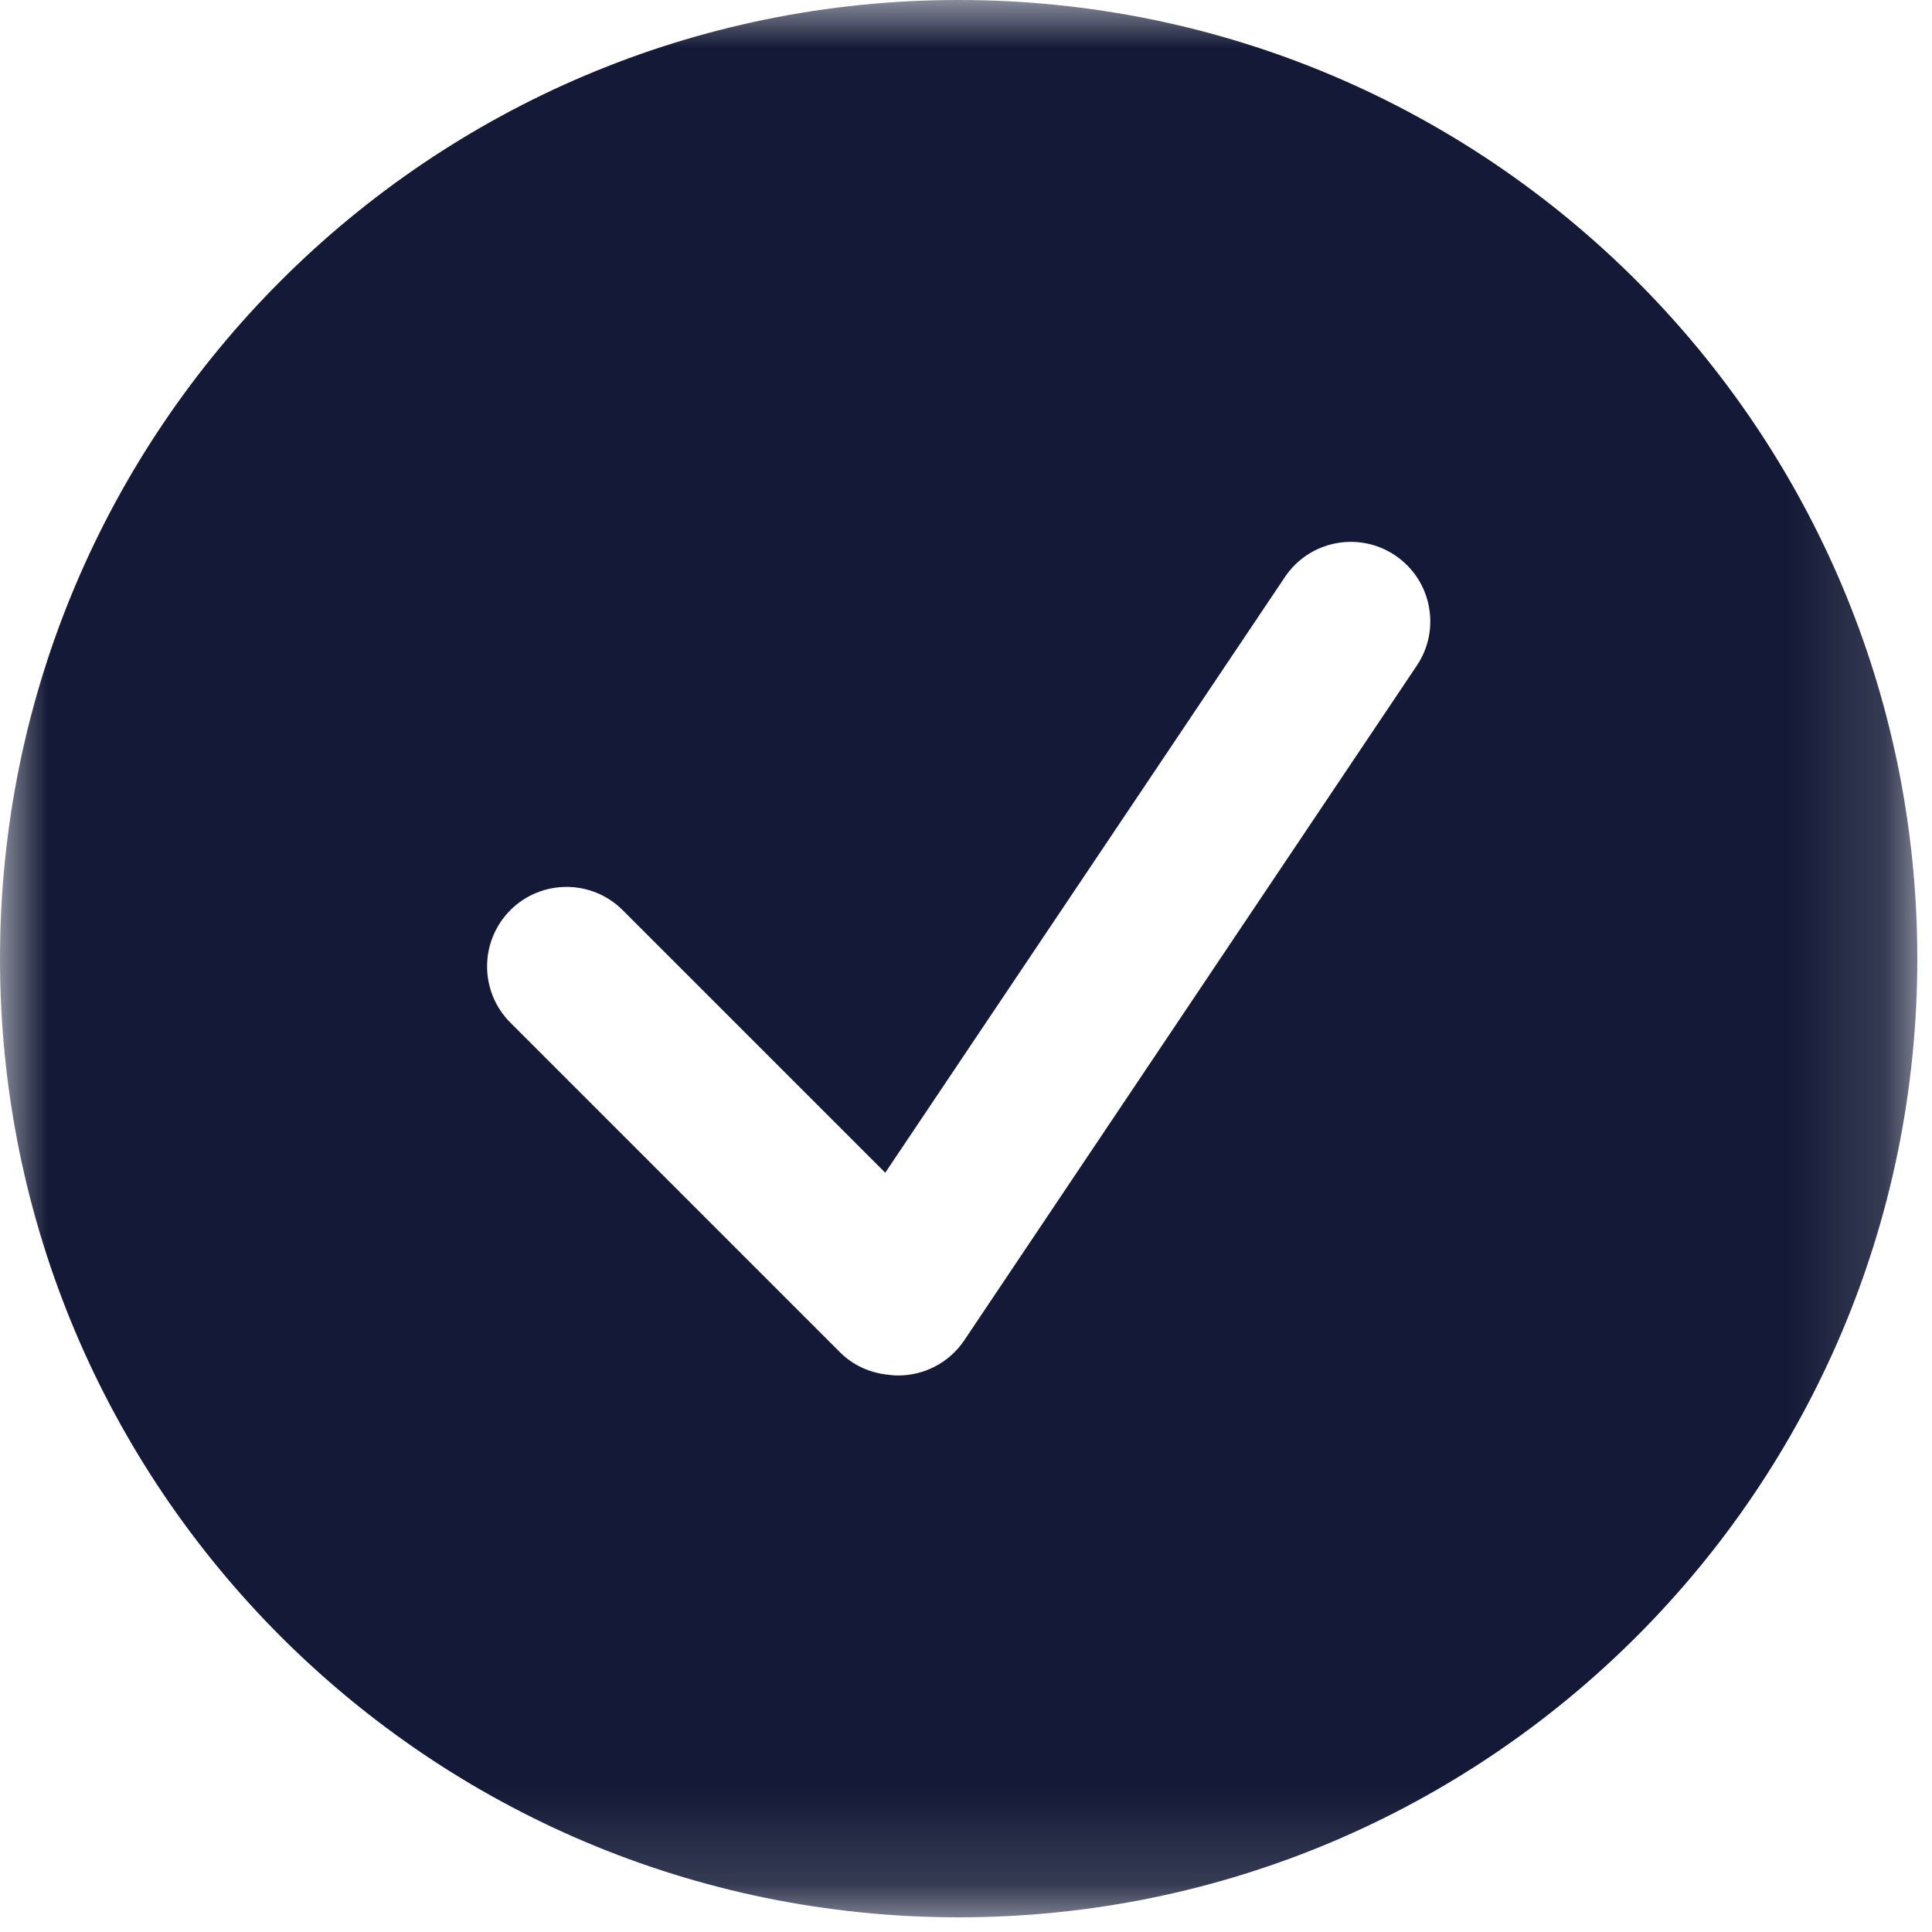 <?xml version="1.0" encoding="UTF-8"?>
<svg width="20px" height="20px" viewBox="0 0 20 20" version="1.1" xmlns="http://www.w3.org/2000/svg" xmlns:xlink="http://www.w3.org/1999/xlink">
    <title>Check</title>
    <defs>
        <polygon id="path-1" points="2.22222222e-05 6.66666667e-05 19.848 6.66666667e-05 19.848 19.848 2.22222222e-05 19.848"></polygon>
    </defs>
    <g id="Splash-Page" stroke="none" stroke-width="1" fill="none" fill-rule="evenodd">
        <g id="Homepage" transform="translate(-516, -606)">
            <g id="Check" transform="translate(516, 606)">
                <mask id="mask-2" fill="white">
                    <use xlink:href="#path-1"></use>
                </mask>
                <g id="Clip-2"></g>
                <path d="M14.667,6.89 L9.982,13.875 C9.823,14.111 9.563,14.239 9.298,14.239 C9.294,14.239 9.29,14.238 9.286,14.238 C9.283,14.238 9.28,14.239 9.277,14.239 C9.255,14.239 9.234,14.235 9.212,14.233 C9.199,14.232 9.186,14.231 9.173,14.229 C8.998,14.207 8.829,14.132 8.695,13.998 L5.283,10.586 C4.962,10.265 4.962,9.744 5.283,9.422 C5.604,9.101 6.125,9.101 6.446,9.422 L9.164,12.14 L13.301,5.974 C13.554,5.596 14.065,5.496 14.442,5.749 C14.819,6.002 14.92,6.513 14.667,6.89 M9.924,-2.22222222e-05 C4.443,-2.22222222e-05 2.22222222e-05,4.443 2.22222222e-05,9.924 C2.22222222e-05,15.405 4.443,19.848 9.924,19.848 C15.405,19.848 19.848,15.405 19.848,9.924 C19.848,4.443 15.405,-2.22222222e-05 9.924,-2.22222222e-05" id="Fill-1" fill="#131936" mask="url(#mask-2)"></path>
            </g>
        </g>
    </g>
</svg>